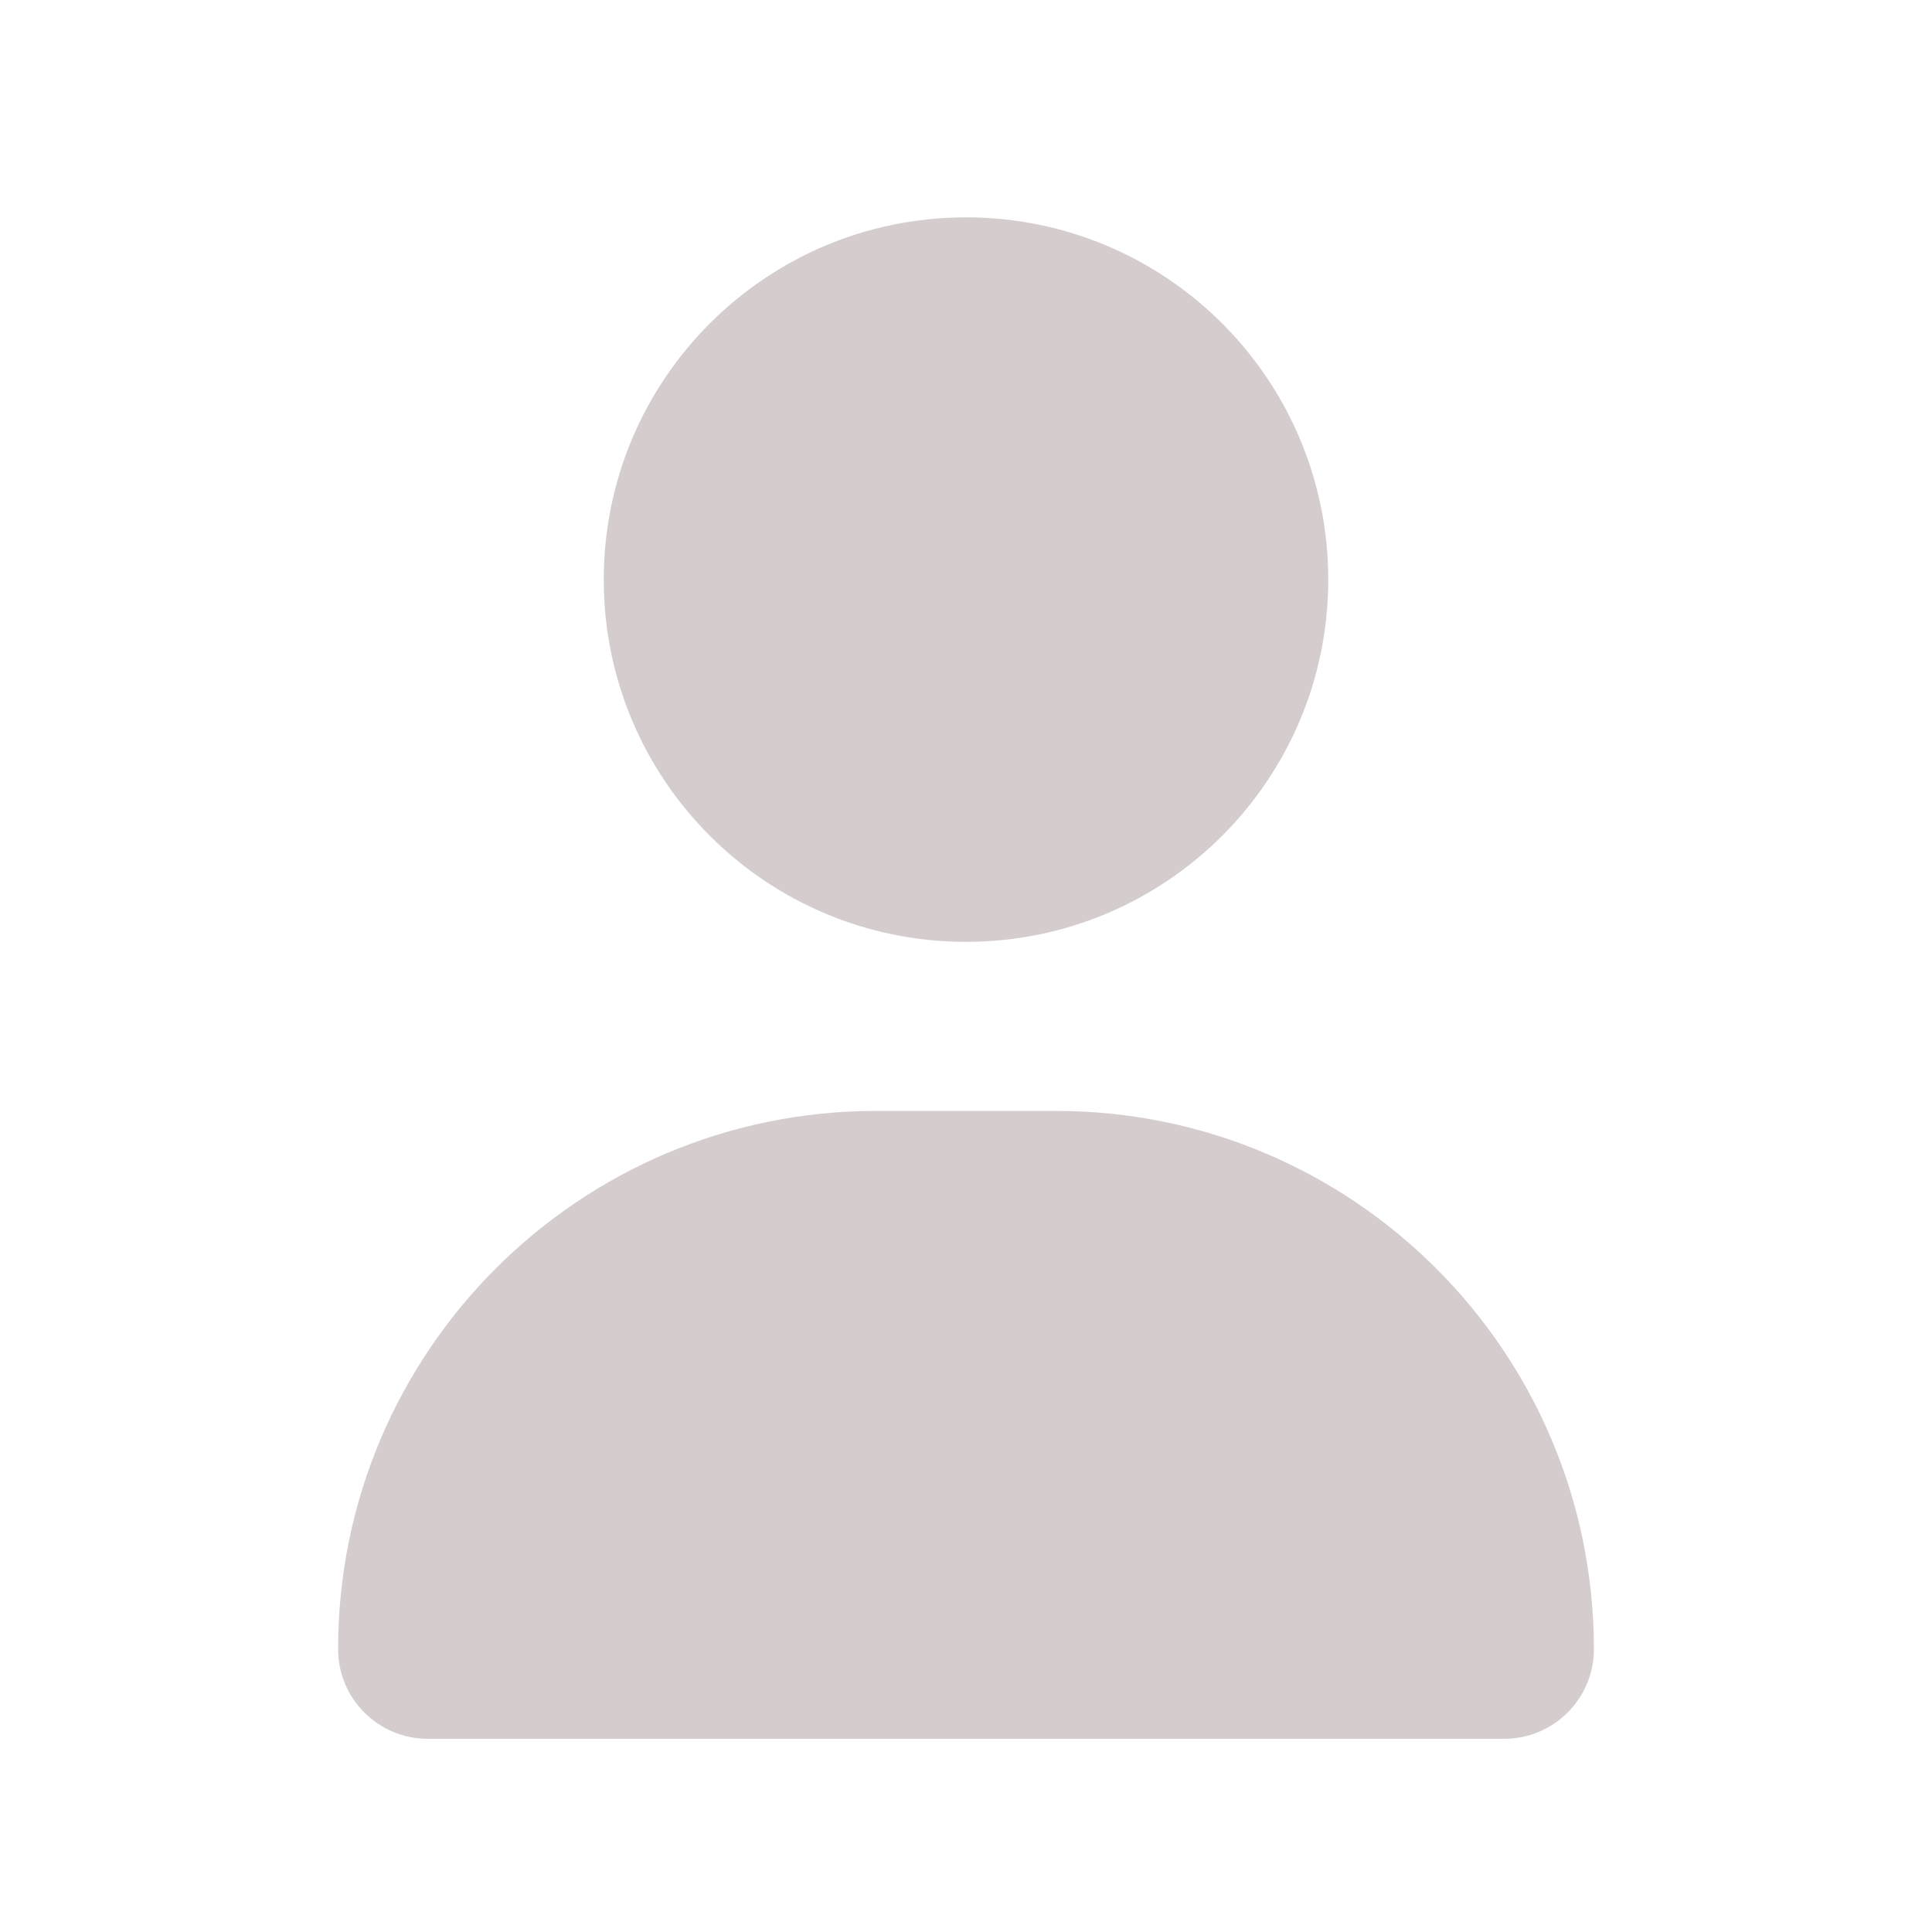 <svg xmlns="http://www.w3.org/2000/svg" viewBox="0 0 640 640"><!--!Font Awesome Free 7.0.0 by @fontawesome - https://fontawesome.com License - https://fontawesome.com/license/free Copyright 2025 Fonticons, Inc.--><path fill="#d5cdcd" d="M320 312C386.3 312 440 258.3 440 192C440 125.7 386.3 72 320 72C253.7 72 200 125.7 200 192C200 258.3 253.7 312 320 312zM290.3 368C191.8 368 112 447.8 112 546.3C112 562.7 125.3 576 141.7 576L498.3 576C514.7 576 528 562.7 528 546.3C528 447.8 448.2 368 349.7 368L290.3 368z"/></svg>